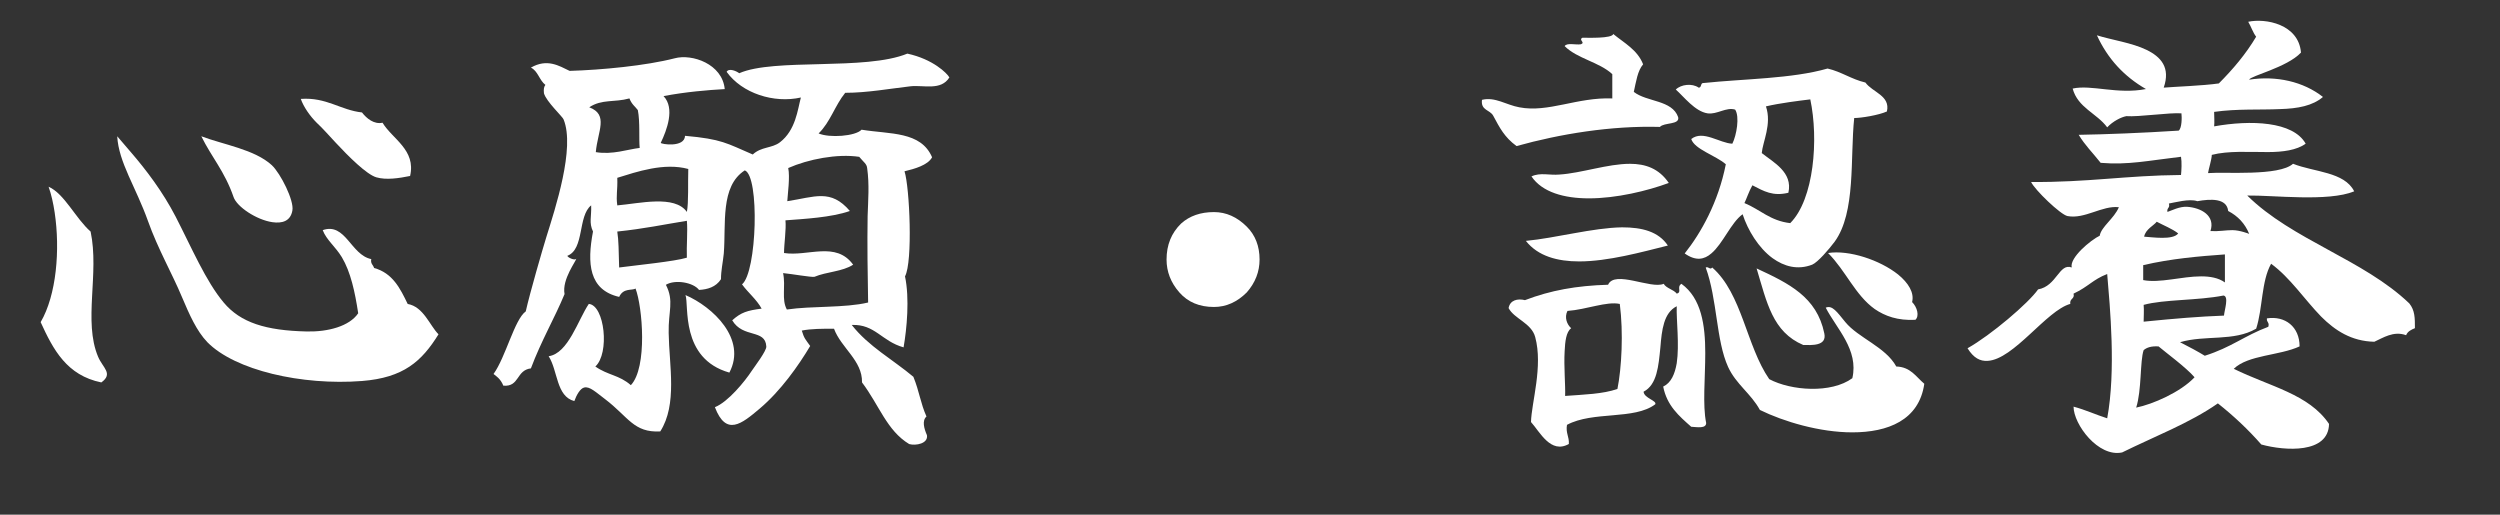<?xml version="1.0" encoding="utf-8"?>
<!-- Generator: Adobe Illustrator 16.0.0, SVG Export Plug-In . SVG Version: 6.00 Build 0)  -->
<!DOCTYPE svg PUBLIC "-//W3C//DTD SVG 1.1//EN" "http://www.w3.org/Graphics/SVG/1.1/DTD/svg11.dtd">
<svg version="1.1" id="圖層_1" xmlns="http://www.w3.org/2000/svg" xmlns:xlink="http://www.w3.org/1999/xlink" x="0px" y="0px"
	 width="96.378px" height="19.842px" viewBox="0 0 96.378 19.842" enable-background="new 0 0 96.378 19.842" xml:space="preserve">
<rect x="0" y="0" width="96.378" height="19.842" fill="#333333" stroke="none"/>
<g>
	<path fill="#FFFFFF" d="M1.567,12.419c0.611-1.044,0.756-2.791,0.54-4.231c-0.055-0.36-0.126-0.684-0.234-0.99
		c0.612,0.27,1.044,1.225,1.62,1.729c0.343,1.621-0.288,3.457,0.288,4.825c0.181,0.433,0.595,0.648,0.126,0.991
		C2.575,14.472,2.052,13.481,1.567,12.419z M13.955,14.688c-2.323,0.18-4.897-0.414-5.96-1.495c-0.414-0.432-0.685-1.044-0.99-1.764
		c-0.36-0.864-0.919-1.837-1.297-2.899C5.24,7.215,4.574,6.261,4.519,5.253l0.54,0.63C5.618,6.531,6.266,7.377,6.77,8.35
		c0.612,1.188,1.17,2.503,1.854,3.313c0.648,0.774,1.62,1.081,3.205,1.116c0.811,0.018,1.639-0.198,1.98-0.702
		c-0.126-0.828-0.288-1.584-0.63-2.161c-0.252-0.414-0.595-0.666-0.738-1.044c0.882-0.306,1.08,0.955,1.872,1.117
		c-0.036,0.18,0.072,0.216,0.108,0.342c0.72,0.198,1.008,0.792,1.296,1.387c0.612,0.108,0.847,0.828,1.188,1.17
		C16.259,13.931,15.557,14.562,13.955,14.688z M10.498,8.565c-0.612-0.09-1.369-0.594-1.495-0.972
		c-0.342-0.99-0.846-1.53-1.242-2.34c0.847,0.324,2.053,0.504,2.719,1.116c0.342,0.324,0.864,1.368,0.792,1.747
		C11.2,8.53,10.875,8.62,10.498,8.565z M14.512,6.837c-0.378-0.108-1.08-0.81-1.566-1.332c-0.27-0.288-0.504-0.558-0.738-0.774
		c-0.27-0.27-0.504-0.612-0.612-0.918c0.99-0.072,1.53,0.432,2.359,0.522c0.18,0.234,0.468,0.468,0.792,0.396
		c0.378,0.63,1.296,1.044,1.063,2.053C15.376,6.873,14.89,6.945,14.512,6.837z"/>
	<path fill="#FFFFFF" d="M35.105,3.326c-0.792,0.09-1.675,0.252-2.521,0.252c-0.396,0.486-0.576,1.134-1.026,1.566
		C31.972,5.325,32.98,5.253,33.214,5c1.099,0.18,2.286,0.054,2.719,1.063c-0.162,0.306-0.685,0.45-1.063,0.54
		c0.198,0.612,0.324,3.493,0.019,4.051c0.18,0.846,0.071,2.017-0.055,2.737c-0.846-0.234-1.098-0.9-1.998-0.864
		c0.647,0.828,1.584,1.333,2.376,1.999c0.234,0.576,0.271,1.008,0.505,1.53c-0.181,0.162-0.091,0.469,0.018,0.721
		c0.054,0.324-0.432,0.414-0.685,0.342c-0.864-0.522-1.152-1.494-1.818-2.376c0.019-0.846-0.81-1.333-1.08-2.071
		c-0.45,0-0.882,0-1.242,0.072c0.09,0.306,0.144,0.342,0.324,0.594c-0.45,0.756-1.135,1.729-1.945,2.413
		c-0.702,0.594-1.296,1.08-1.729-0.054c0.505-0.198,1.152-0.99,1.423-1.404c0.108-0.162,0.576-0.774,0.559-0.937
		c-0.036-0.684-0.9-0.306-1.314-1.008c0.342-0.306,0.576-0.378,1.134-0.45c-0.198-0.36-0.522-0.612-0.756-0.936
		c0.576-0.468,0.684-4.177,0.107-4.394c-0.954,0.612-0.72,2.071-0.81,3.205c-0.036,0.36-0.108,0.648-0.108,0.99
		c-0.198,0.306-0.522,0.396-0.846,0.414c-0.217-0.288-0.919-0.414-1.278-0.198c0.323,0.63,0.09,1.008,0.107,1.854
		c0.019,1.26,0.342,2.755-0.324,3.799c-1.026,0.055-1.225-0.558-2.124-1.242c-0.36-0.27-0.595-0.504-0.811-0.45
		c-0.145,0.036-0.288,0.27-0.378,0.522c-0.702-0.18-0.631-1.17-0.99-1.729c0.756-0.108,1.134-1.405,1.548-2.017
		c0.612,0.054,0.811,1.908,0.252,2.413c0.486,0.342,0.919,0.324,1.369,0.72c0.647-0.684,0.45-3.025,0.18-3.727
		c-0.126,0.09-0.468-0.036-0.63,0.324c-1.171-0.27-1.242-1.296-1.009-2.521c-0.162-0.342-0.054-0.558-0.071-1.008
		c-0.522,0.414-0.253,1.692-0.919,1.945c0.019,0.072,0.307,0.198,0.343,0.108c0.018,0.072-0.559,0.792-0.45,1.368
		c-0.379,0.918-0.9,1.801-1.297,2.863c-0.576,0.072-0.432,0.72-1.063,0.667c-0.107-0.27-0.288-0.378-0.378-0.45
		c0.468-0.648,0.811-2.107,1.242-2.413c0.162-0.72,0.648-2.395,0.793-2.863c0.342-1.098,1.116-3.439,0.666-4.537
		c-0.036-0.108-0.666-0.684-0.757-1.008c-0.018-0.162,0-0.252,0.055-0.324c-0.234-0.18-0.288-0.54-0.559-0.666
		c0.63-0.36,1.08-0.072,1.494,0.126c1.225-0.036,2.936-0.198,4.052-0.486c0.666-0.18,1.836,0.216,1.927,1.188
		c-0.648,0.036-1.513,0.108-2.359,0.27c0.45,0.468,0.126,1.314-0.107,1.801c0,0.054,0.918,0.198,0.936-0.27
		c1.423,0.126,1.603,0.288,2.611,0.72c0.324-0.306,0.738-0.234,1.044-0.468c0.612-0.468,0.685-1.26,0.811-1.729
		c-1.044,0.234-2.269-0.162-2.863-0.99c0.091-0.162,0.396-0.018,0.486,0.054c1.351-0.594,4.861-0.09,6.482-0.756
		c0.99,0.216,1.53,0.756,1.62,0.918C36.275,3.506,35.609,3.272,35.105,3.326z M24.589,4.244c-0.107-0.144-0.233-0.216-0.324-0.45
		c-0.576,0.162-1.062,0.018-1.548,0.342c0.756,0.288,0.324,0.918,0.252,1.729c0.648,0.108,1.225-0.108,1.692-0.162
		C24.625,5.361,24.679,4.694,24.589,4.244z M23.797,6.855c0.018,0.486-0.054,0.667,0,1.063c0.847-0.072,2.215-0.414,2.683,0.252
		c0.072-0.378,0.036-1.098,0.054-1.656C25.598,6.261,24.553,6.621,23.797,6.855z M26.48,8.512c-0.9,0.144-1.639,0.306-2.683,0.414
		c0.054,0.342,0.054,0.756,0.072,1.386c0.684-0.09,2.143-0.234,2.61-0.378C26.462,9.484,26.516,8.908,26.48,8.512z M26.426,11.375
		c1.044,0.45,2.377,1.692,1.692,2.989C26.21,13.823,26.57,11.752,26.426,11.375z M33.448,8.332c0.019-0.612,0.072-1.207-0.018-1.854
		c-0.018-0.162-0.126-0.216-0.306-0.432c-0.847-0.126-1.963,0.09-2.737,0.432c0.072,0.342-0.018,0.99-0.036,1.278
		c1.063-0.162,1.675-0.486,2.413,0.378C32.043,8.386,31,8.439,30.28,8.494c0.035,0.342-0.055,0.918-0.055,1.26
		c0.918,0.144,1.999-0.468,2.665,0.45c-0.414,0.27-1.026,0.27-1.494,0.468c-0.145,0.018-0.847-0.108-1.207-0.144
		c0.108,0.522-0.071,1.008,0.145,1.404c0.972-0.144,2.232-0.054,3.133-0.27C33.448,10.6,33.43,9.394,33.448,8.332z"/>
	<path fill="#FFFFFF" d="M46.8,8.176c0.469,0,0.891,0.188,1.266,0.563c0.328,0.328,0.492,0.75,0.492,1.266
		c0,0.469-0.164,0.891-0.492,1.266c-0.375,0.375-0.797,0.563-1.266,0.563c-0.563,0-1.008-0.188-1.336-0.563
		s-0.492-0.797-0.492-1.266c0-0.563,0.188-1.025,0.563-1.389C45.863,8.322,46.285,8.176,46.8,8.176z"/>
	<path fill="#FFFFFF" d="M63.992,4.893c-1.872-0.054-3.853,0.27-5.527,0.738c-0.468-0.342-0.648-0.702-0.9-1.17
		c-0.126-0.234-0.486-0.198-0.433-0.612c0.505-0.126,0.937,0.198,1.441,0.288c1.116,0.216,2.232-0.396,3.583-0.342V2.858
		c-0.505-0.468-1.351-0.594-1.837-1.08c0.09-0.144,0.432-0.036,0.63-0.072c0.181-0.072-0.107-0.162,0.055-0.252
		c0.197,0,1.152,0.036,1.188-0.144c0.415,0.342,0.937,0.612,1.152,1.17c-0.216,0.252-0.27,0.666-0.359,1.062
		c0.504,0.396,1.477,0.306,1.71,0.973C64.766,4.82,64.154,4.712,63.992,4.893z M65.198,16.452c-0.468-0.414-0.936-0.811-1.08-1.549
		c0.307-0.144,0.45-0.486,0.522-0.9c0.108-0.72-0.019-1.657,0-2.197c-0.504,0.252-0.576,0.918-0.63,1.584
		c-0.072,0.72-0.126,1.44-0.648,1.71c0.018,0.252,0.522,0.342,0.45,0.486c-0.811,0.612-2.395,0.252-3.403,0.792
		c-0.054,0.324,0.09,0.45,0.072,0.738c-0.702,0.396-1.116-0.468-1.459-0.846c0.019-0.756,0.469-2.143,0.162-3.277
		c-0.144-0.54-0.81-0.702-1.026-1.116c0.055-0.306,0.343-0.378,0.631-0.306c0.99-0.378,1.98-0.558,3.205-0.594
		c0.252-0.576,1.656,0.18,2.143-0.036c0.107,0.18,0.378,0.216,0.504,0.378c0.216-0.054-0.019-0.252,0.18-0.378
		c0.774,0.558,0.919,1.603,0.919,2.665c0,0.99-0.108,1.999,0.035,2.701C65.774,16.524,65.451,16.47,65.198,16.452z M60.877,10.078
		c-0.829,0-1.585-0.198-2.053-0.792c1.152-0.108,2.574-0.504,3.709-0.522c0.774,0,1.404,0.162,1.765,0.702
		C63.29,9.718,61.994,10.078,60.877,10.078z M61.255,7.647c-0.954,0-1.801-0.234-2.215-0.846c0.342-0.162,0.685-0.036,1.08-0.072
		c0.847-0.054,1.854-0.414,2.719-0.414c0.595,0,1.116,0.18,1.495,0.738C63.505,7.359,62.317,7.647,61.255,7.647z M60.427,11.987
		c-0.126,0.252-0.019,0.522,0.144,0.666c-0.198,0.144-0.234,0.522-0.252,0.882c-0.036,0.594,0.036,1.333,0.018,1.729
		c0.721-0.054,1.459-0.072,2.017-0.27c0.162-0.81,0.234-2.161,0.091-3.277C61.939,11.608,61.165,11.933,60.427,11.987z M71.482,4.55
		c-0.162,1.531,0.072,3.637-0.756,4.771c-0.216,0.288-0.648,0.792-0.864,0.882c-0.559,0.216-1.08,0.072-1.53-0.252
		c-0.54-0.396-0.955-1.081-1.152-1.692c-0.45,0.324-0.757,1.134-1.207,1.512c-0.27,0.234-0.594,0.306-1.026,0
		c0.631-0.792,1.297-1.98,1.585-3.439c-0.396-0.342-1.206-0.576-1.333-0.972c0.45-0.36,1.099,0.162,1.585,0.18
		c0.162-0.324,0.288-1.044,0.108-1.314c-0.343-0.108-0.702,0.198-1.063,0.144c-0.486-0.072-0.918-0.648-1.225-0.918
		c0.198-0.198,0.63-0.252,0.883-0.072c0.126,0,0.054-0.198,0.197-0.18c1.531-0.162,3.403-0.162,4.771-0.558
		c0.54,0.126,0.919,0.414,1.459,0.54c0.27,0.378,0.972,0.504,0.828,1.116C72.418,4.442,71.752,4.55,71.482,4.55z M71.41,16.668
		c-1.26,0-2.646-0.414-3.564-0.864c-0.343-0.63-0.919-0.99-1.225-1.656c-0.468-1.026-0.414-2.611-0.864-3.835
		c0.108-0.054,0.162,0.108,0.252,0c1.152,1.008,1.314,3.025,2.197,4.303c0.846,0.45,2.395,0.559,3.204-0.036
		c0.253-1.099-0.611-1.909-1.026-2.719c0.253-0.108,0.433,0.162,0.757,0.558c0.504,0.612,1.548,0.954,1.963,1.71
		c0.558,0.018,0.756,0.396,1.08,0.666C73.985,16.2,72.779,16.668,71.41,16.668z M68.079,4.101c0.234,0.684-0.126,1.368-0.161,1.8
		c0.45,0.36,1.206,0.738,1.026,1.53c-0.595,0.144-0.937-0.054-1.387-0.288c-0.126,0.216-0.234,0.541-0.307,0.685
		c0.612,0.252,0.99,0.684,1.765,0.774c0.919-0.918,1.099-3.241,0.774-4.771C69.358,3.884,68.62,3.974,68.079,4.101z M69.52,13.301
		c-1.188-0.504-1.405-1.639-1.801-2.953c1.242,0.576,2.322,1.098,2.61,2.503C70.438,13.355,69.826,13.301,69.52,13.301z
		 M72.274,11.915c-0.756-0.54-1.116-1.476-1.8-2.161c0.81-0.126,1.998,0.27,2.7,0.828c0.396,0.324,0.631,0.703,0.54,1.063
		c0.198,0.198,0.288,0.54,0.126,0.684C73.157,12.365,72.67,12.185,72.274,11.915z"/>
	<path fill="#FFFFFF" d="M92.759,12.923c-0.486-0.18-0.9,0.108-1.225,0.252c-0.882-0.018-1.513-0.432-2.053-0.972
		c-0.647-0.666-1.188-1.494-1.927-2.035c-0.378,0.667-0.323,1.729-0.576,2.503c-0.863,0.504-1.962,0.234-2.935,0.522
		c0.324,0.162,0.721,0.378,0.954,0.522c1.026-0.324,1.531-0.774,2.449-1.117c0.054-0.18-0.072-0.162-0.054-0.324
		c0.702-0.108,1.26,0.324,1.26,1.08c-0.774,0.36-1.98,0.324-2.538,0.864c1.386,0.684,2.898,0.972,3.673,2.125
		c-0.019,1.152-1.692,1.045-2.611,0.793c-0.504-0.576-1.062-1.099-1.674-1.585c-1.081,0.756-2.449,1.278-3.691,1.891
		c-0.918,0.198-1.873-1.081-1.873-1.765c0.469,0.126,0.847,0.306,1.297,0.45c0.342-1.836,0.108-4.285,0-5.563
		c-0.559,0.216-0.721,0.486-1.297,0.756c0.055,0.216-0.161,0.18-0.126,0.396c-0.918,0.252-2.179,2.143-3.187,2.196
		c-0.288,0.018-0.54-0.108-0.774-0.486c0.9-0.504,2.358-1.747,2.719-2.269c0.721-0.126,0.811-1.026,1.297-0.846
		c-0.09-0.378,0.738-1.062,1.08-1.224c0.054-0.342,0.559-0.666,0.738-1.099c-0.648-0.072-1.314,0.468-1.98,0.342
		c-0.271-0.054-1.261-1.008-1.404-1.314c2.196,0.018,3.654-0.252,5.779-0.27c0.018-0.162,0.036-0.504,0-0.702
		c-1.242,0.144-2.034,0.324-3.097,0.234c-0.343-0.432-0.595-0.666-0.847-1.08c1.045-0.018,2.467-0.072,3.854-0.162
		c0.126-0.09,0.126-0.522,0.107-0.666c-0.449-0.036-1.656,0.144-2.124,0.108c-0.198,0.036-0.522,0.198-0.738,0.432
		c-0.396-0.54-1.135-0.756-1.332-1.495c0.72-0.162,1.729,0.234,2.826,0.018c-0.846-0.486-1.477-1.17-1.891-2.071
		c0.576,0.18,1.351,0.288,1.909,0.559c0.558,0.27,0.936,0.684,0.666,1.458c0.414-0.036,1.494-0.072,2.125-0.162
		c0.54-0.541,1.044-1.134,1.439-1.801c-0.126-0.162-0.197-0.396-0.306-0.576c0.666-0.144,1.944,0.09,2.034,1.188
		c-0.54,0.576-1.962,0.9-1.998,1.044c1.044-0.162,2.089,0.072,2.845,0.666c-0.396,0.342-0.973,0.45-1.656,0.468
		c-0.757,0.036-1.656-0.018-2.539,0.108c0,0.18,0.019,0.396,0,0.558c1.404-0.252,3.043-0.198,3.529,0.667
		c-0.342,0.252-0.883,0.324-1.459,0.324c-0.737,0-1.53-0.054-2.16,0.108c0,0.162-0.126,0.559-0.145,0.703
		c0.648-0.054,2.737,0.126,3.277-0.36c0.811,0.324,1.98,0.306,2.358,1.063c-1.008,0.414-3.133,0.144-4.123,0.162
		c1.729,1.71,4.483,2.466,6.248,4.159c0.216,0.27,0.216,0.558,0.216,0.954C92.958,12.707,92.813,12.779,92.759,12.923z
		 M83.216,13.355c-0.271-0.018-0.45,0.036-0.576,0.144c-0.144,0.414-0.072,1.549-0.288,2.215c0.63-0.126,1.711-0.594,2.251-1.17
		C84.279,14.166,83.468,13.571,83.216,13.355z M85.773,9.808c-1.008,0.072-2.07,0.162-3.15,0.414v0.576
		c0.63,0.126,1.494-0.144,2.232-0.144c0.342,0,0.666,0.054,0.918,0.234V9.808z M85.719,11.393c-1.009,0.198-2.287,0.144-3.079,0.36
		c0.019,0.198,0,0.486,0,0.648c1.261-0.126,2.143-0.198,3.097-0.234C85.755,11.951,85.935,11.429,85.719,11.393z M83.144,8.548
		c-0.107,0.144-0.432,0.288-0.485,0.576c0.306,0.018,1.116,0.144,1.313-0.126C83.739,8.818,83.415,8.692,83.144,8.548z
		 M85.899,8.134c-0.054-0.504-0.684-0.468-1.188-0.378c-0.306-0.108-0.882,0.054-1.098,0.09c0.054,0.18-0.091,0.162-0.055,0.324
		c0.162-0.054,0.469-0.216,0.757-0.198c0.54,0.036,1.098,0.342,0.9,0.936c0.342,0.018,0.576-0.036,0.846-0.036
		c0.288,0,0.648,0.144,0.648,0.144C86.547,8.62,86.277,8.332,85.899,8.134z"/>
</g>
</svg>

